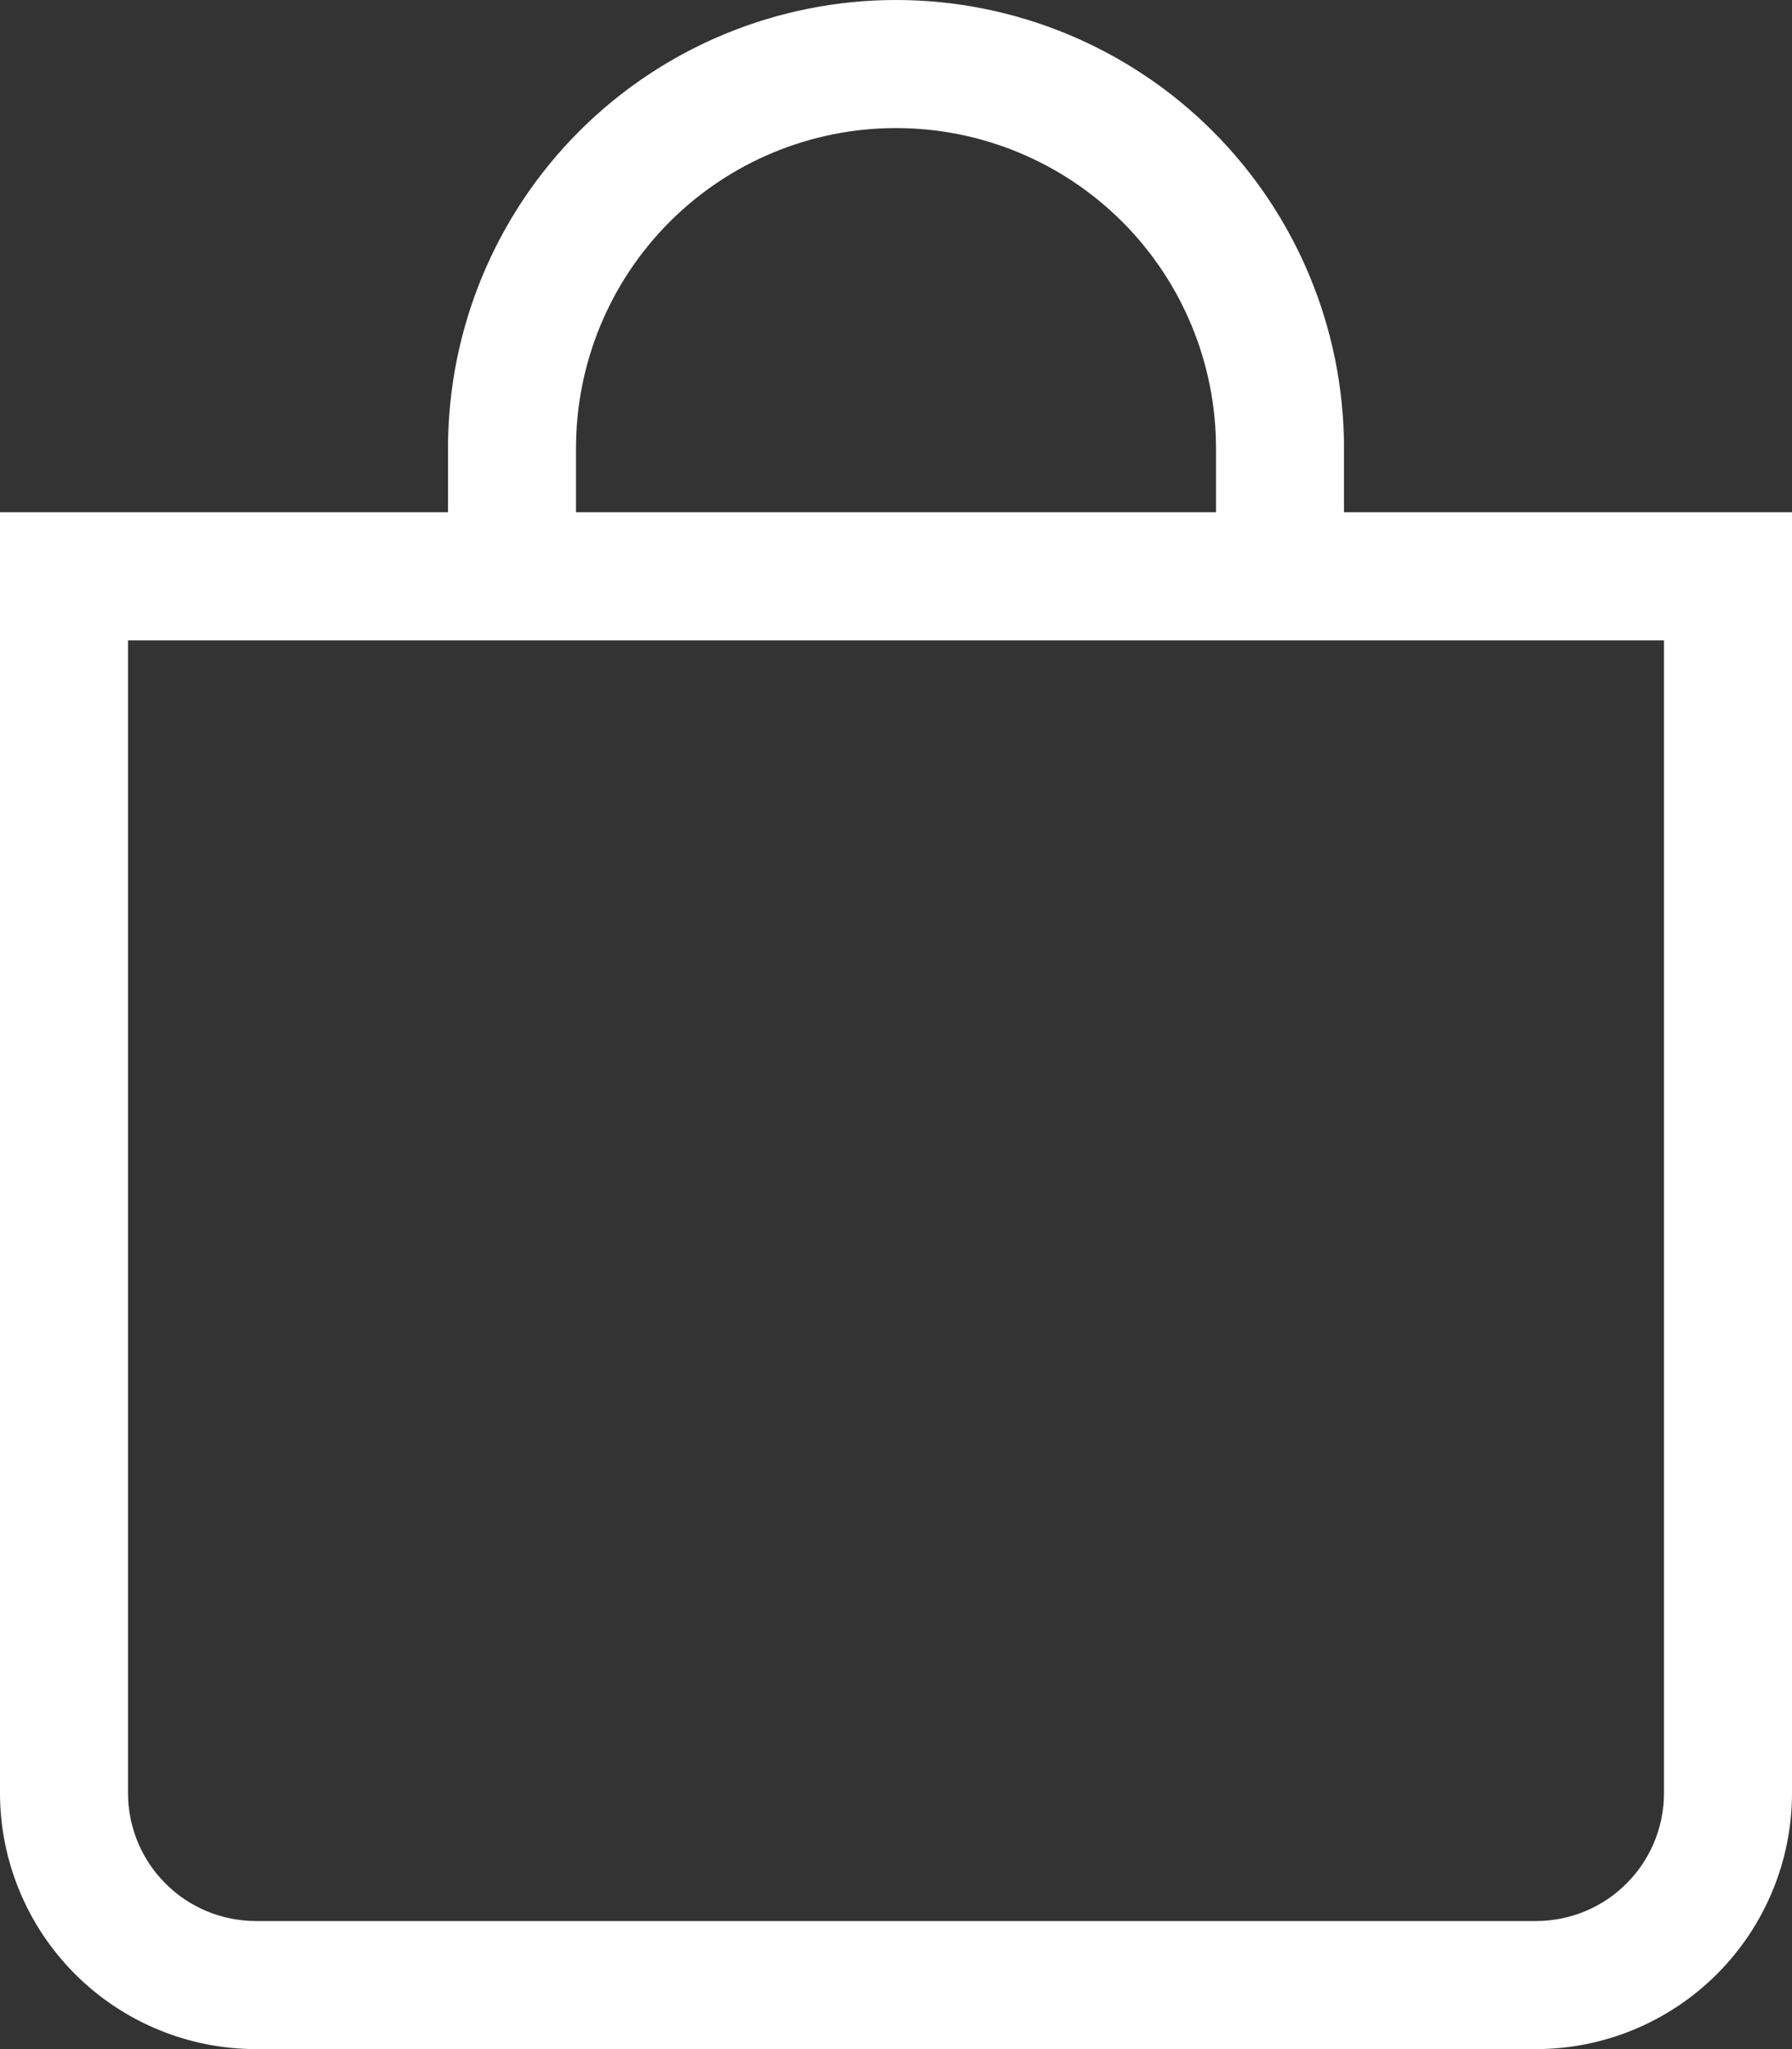 <svg width="14" height="16" viewBox="0 0 14 16" fill="none" xmlns="http://www.w3.org/2000/svg">
<rect x="0" y="0" width="14" height="16" fill="#333333" stroke="none"/>
<path d="M7 1C7.663 1 8.299 1.263 8.768 1.732C9.237 2.201 9.5 2.837 9.5 3.5V4H4.5V3.5C4.5 2.837 4.763 2.201 5.232 1.732C5.701 1.263 6.337 1 7 1ZM10.5 4V3.5C10.5 2.572 10.131 1.681 9.475 1.025C8.819 0.369 7.928 0 7 0C6.072 0 5.181 0.369 4.525 1.025C3.869 1.681 3.5 2.572 3.5 3.5V4H0V14C0 14.53 0.211 15.039 0.586 15.414C0.961 15.789 1.47 16 2 16H12C12.53 16 13.039 15.789 13.414 15.414C13.789 15.039 14 14.53 14 14V4H10.5ZM1 5H13V14C13 14.265 12.895 14.52 12.707 14.707C12.52 14.895 12.265 15 12 15H2C1.735 15 1.48 14.895 1.293 14.707C1.105 14.52 1 14.265 1 14V5Z" fill="white"/>
</svg>
